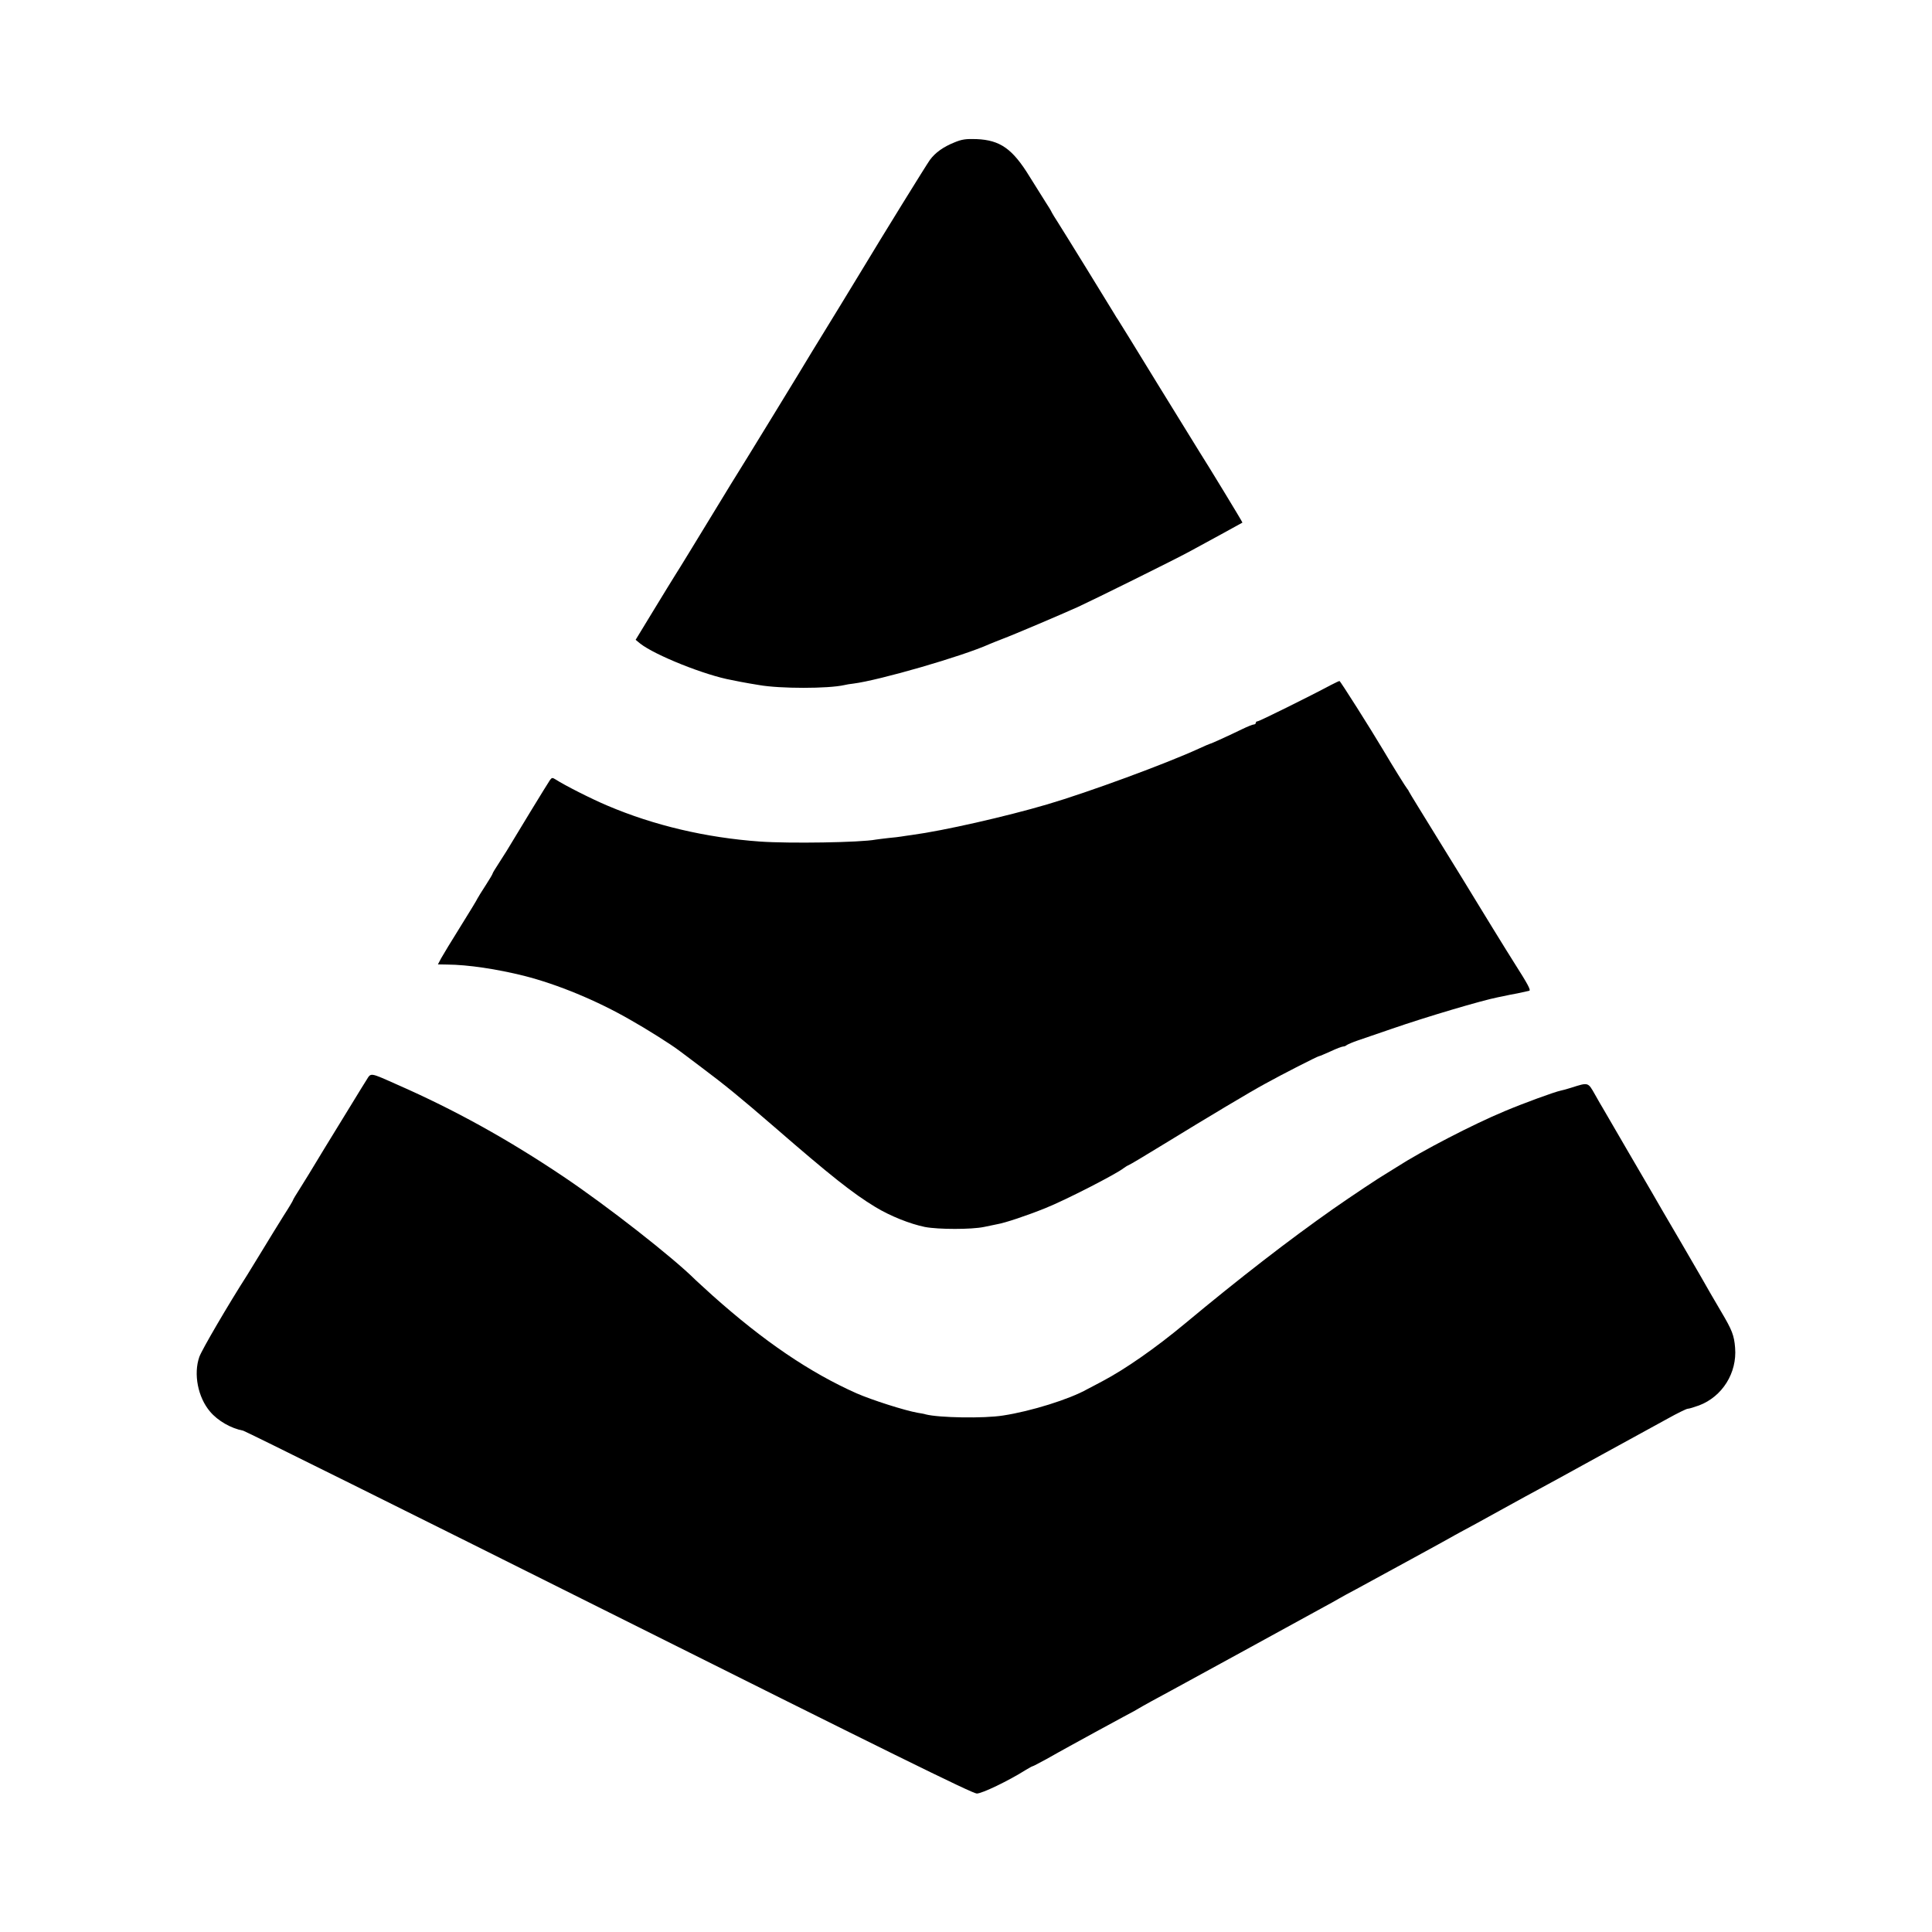 <?xml version="1.0" standalone="no"?>
<!DOCTYPE svg PUBLIC "-//W3C//DTD SVG 20010904//EN"
 "http://www.w3.org/TR/2001/REC-SVG-20010904/DTD/svg10.dtd">
<svg version="1.0" xmlns="http://www.w3.org/2000/svg"
 width="1200pt" height="1200pt" viewBox="0 0 1200 1200"
 preserveAspectRatio="xMidYMid meet">
<g transform="translate(0,1200) scale(0.1,-0.1)"
fill="#000000" stroke="none">
<path d="M5927 11115 c-67 -27 -117 -62 -151 -108 -20 -27 -301 -482 -417
-675 -29 -48 -241 -396 -273 -447 -17 -28 -36 -59 -43 -70 -27 -47 -447 -733
-468 -765 -12 -19 -54 -87 -92 -150 -172 -282 -267 -438 -288 -470 -12 -19
-73 -118 -135 -220 l-112 -184 28 -23 c91 -72 405 -198 569 -227 17 -3 41 -8
55 -11 14 -3 39 -7 55 -10 17 -3 44 -7 60 -10 130 -23 429 -23 530 0 11 3 36
7 55 9 160 20 679 170 845 245 11 5 47 19 80 32 70 26 368 153 470 199 100 46
595 291 691 343 95 51 328 179 331 181 2 2 -221 368 -268 441 -11 17 -127 206
-259 420 -131 215 -243 395 -247 401 -4 5 -14 21 -22 35 -29 49 -319 519 -353
572 -15 23 -31 49 -35 57 -3 8 -21 38 -39 65 -17 28 -62 99 -99 158 -106 173
-183 227 -330 233 -66 2 -90 -1 -138 -21z"/>
<path d="M8264 7744 c-123 -66 -442 -224 -452 -224 -7 0 -12 -4 -12 -10 0 -5
-6 -10 -13 -10 -7 0 -39 -13 -72 -29 -78 -38 -194 -91 -200 -91 -2 0 -32 -13
-67 -29 -202 -93 -688 -272 -943 -347 -258 -76 -646 -164 -840 -190 -27 -4
-58 -8 -68 -10 -10 -2 -45 -6 -78 -9 -33 -4 -69 -8 -80 -10 -92 -18 -538 -25
-719 -12 -335 24 -658 100 -947 223 -100 42 -267 127 -321 162 -21 13 -24 13
-36 -3 -11 -15 -221 -359 -269 -440 -7 -11 -29 -46 -49 -77 -21 -32 -38 -60
-38 -63 0 -4 -19 -36 -43 -73 -24 -37 -47 -74 -51 -82 -3 -8 -51 -87 -106
-175 -55 -88 -109 -177 -120 -197 l-20 -38 57 -1 c131 -1 309 -28 478 -70 208
-53 451 -153 661 -274 98 -55 253 -153 299 -188 5 -4 69 -51 141 -106 147
-110 241 -187 454 -371 348 -302 488 -413 627 -497 92 -56 215 -105 308 -124
84 -16 288 -16 366 0 30 6 68 14 82 17 49 8 186 54 300 100 123 49 443 213
487 249 8 6 22 15 30 18 8 3 96 55 195 116 322 197 558 338 650 388 108 60
330 173 338 173 4 0 36 14 72 30 36 17 71 30 78 30 7 0 17 4 22 9 6 4 37 18
70 29 33 11 128 44 210 72 214 74 558 176 660 196 11 2 29 6 40 8 11 3 47 10
80 16 33 7 66 14 73 16 12 3 -7 39 -93 174 -33 51 -235 380 -254 412 -9 15
-101 166 -206 335 -104 169 -192 311 -194 317 -2 6 -7 13 -10 16 -5 4 -94 147
-150 242 -76 128 -266 428 -271 428 -4 0 -29 -12 -56 -26z"/>
<path d="M2277 5293 c-13 -21 -49 -78 -79 -128 -118 -191 -270 -441 -281 -460
-7 -11 -31 -50 -54 -87 -24 -37 -43 -69 -43 -72 0 -3 -26 -47 -59 -98 -32 -51
-91 -147 -131 -213 -40 -66 -83 -136 -95 -155 -116 -181 -281 -463 -297 -508
-37 -106 -9 -251 67 -340 48 -57 130 -104 205 -118 14 -3 1037 -511 2273
-1129 1704 -852 2257 -1125 2284 -1125 33 0 197 79 305 147 21 13 40 23 43 23
3 0 40 20 83 43 42 24 109 61 147 82 39 21 108 59 155 85 47 26 126 68 175 95
50 26 95 51 100 55 6 4 42 24 80 45 39 21 93 50 120 65 149 81 395 216 430
235 56 31 448 246 520 285 33 18 74 40 90 50 17 10 66 37 110 60 136 74 569
310 585 320 8 5 38 21 65 36 28 14 138 75 245 134 107 59 218 120 245 134 63
34 118 64 385 211 241 132 251 137 407 223 61 34 118 62 126 62 9 0 40 10 71
21 144 55 236 202 223 358 -6 77 -19 110 -86 223 -27 46 -58 99 -69 118 -10
19 -91 159 -179 310 -89 151 -171 293 -184 316 -21 35 -275 472 -304 522 -6 9
-28 48 -49 85 -43 76 -40 75 -147 41 -25 -8 -54 -16 -65 -18 -39 -8 -233 -79
-349 -128 -195 -81 -515 -247 -670 -347 -22 -14 -48 -30 -58 -36 -50 -29 -218
-141 -337 -224 -272 -191 -580 -429 -920 -712 -184 -153 -371 -283 -511 -357
-42 -22 -84 -45 -95 -50 -111 -63 -352 -138 -524 -164 -119 -19 -398 -14 -480
7 -8 3 -31 7 -50 10 -80 14 -284 79 -380 121 -292 130 -577 324 -895 608 -49
45 -97 88 -105 96 -139 139 -548 459 -822 643 -346 232 -673 413 -1028 569
-175 78 -165 76 -193 31z"/>
</g>
</svg>

